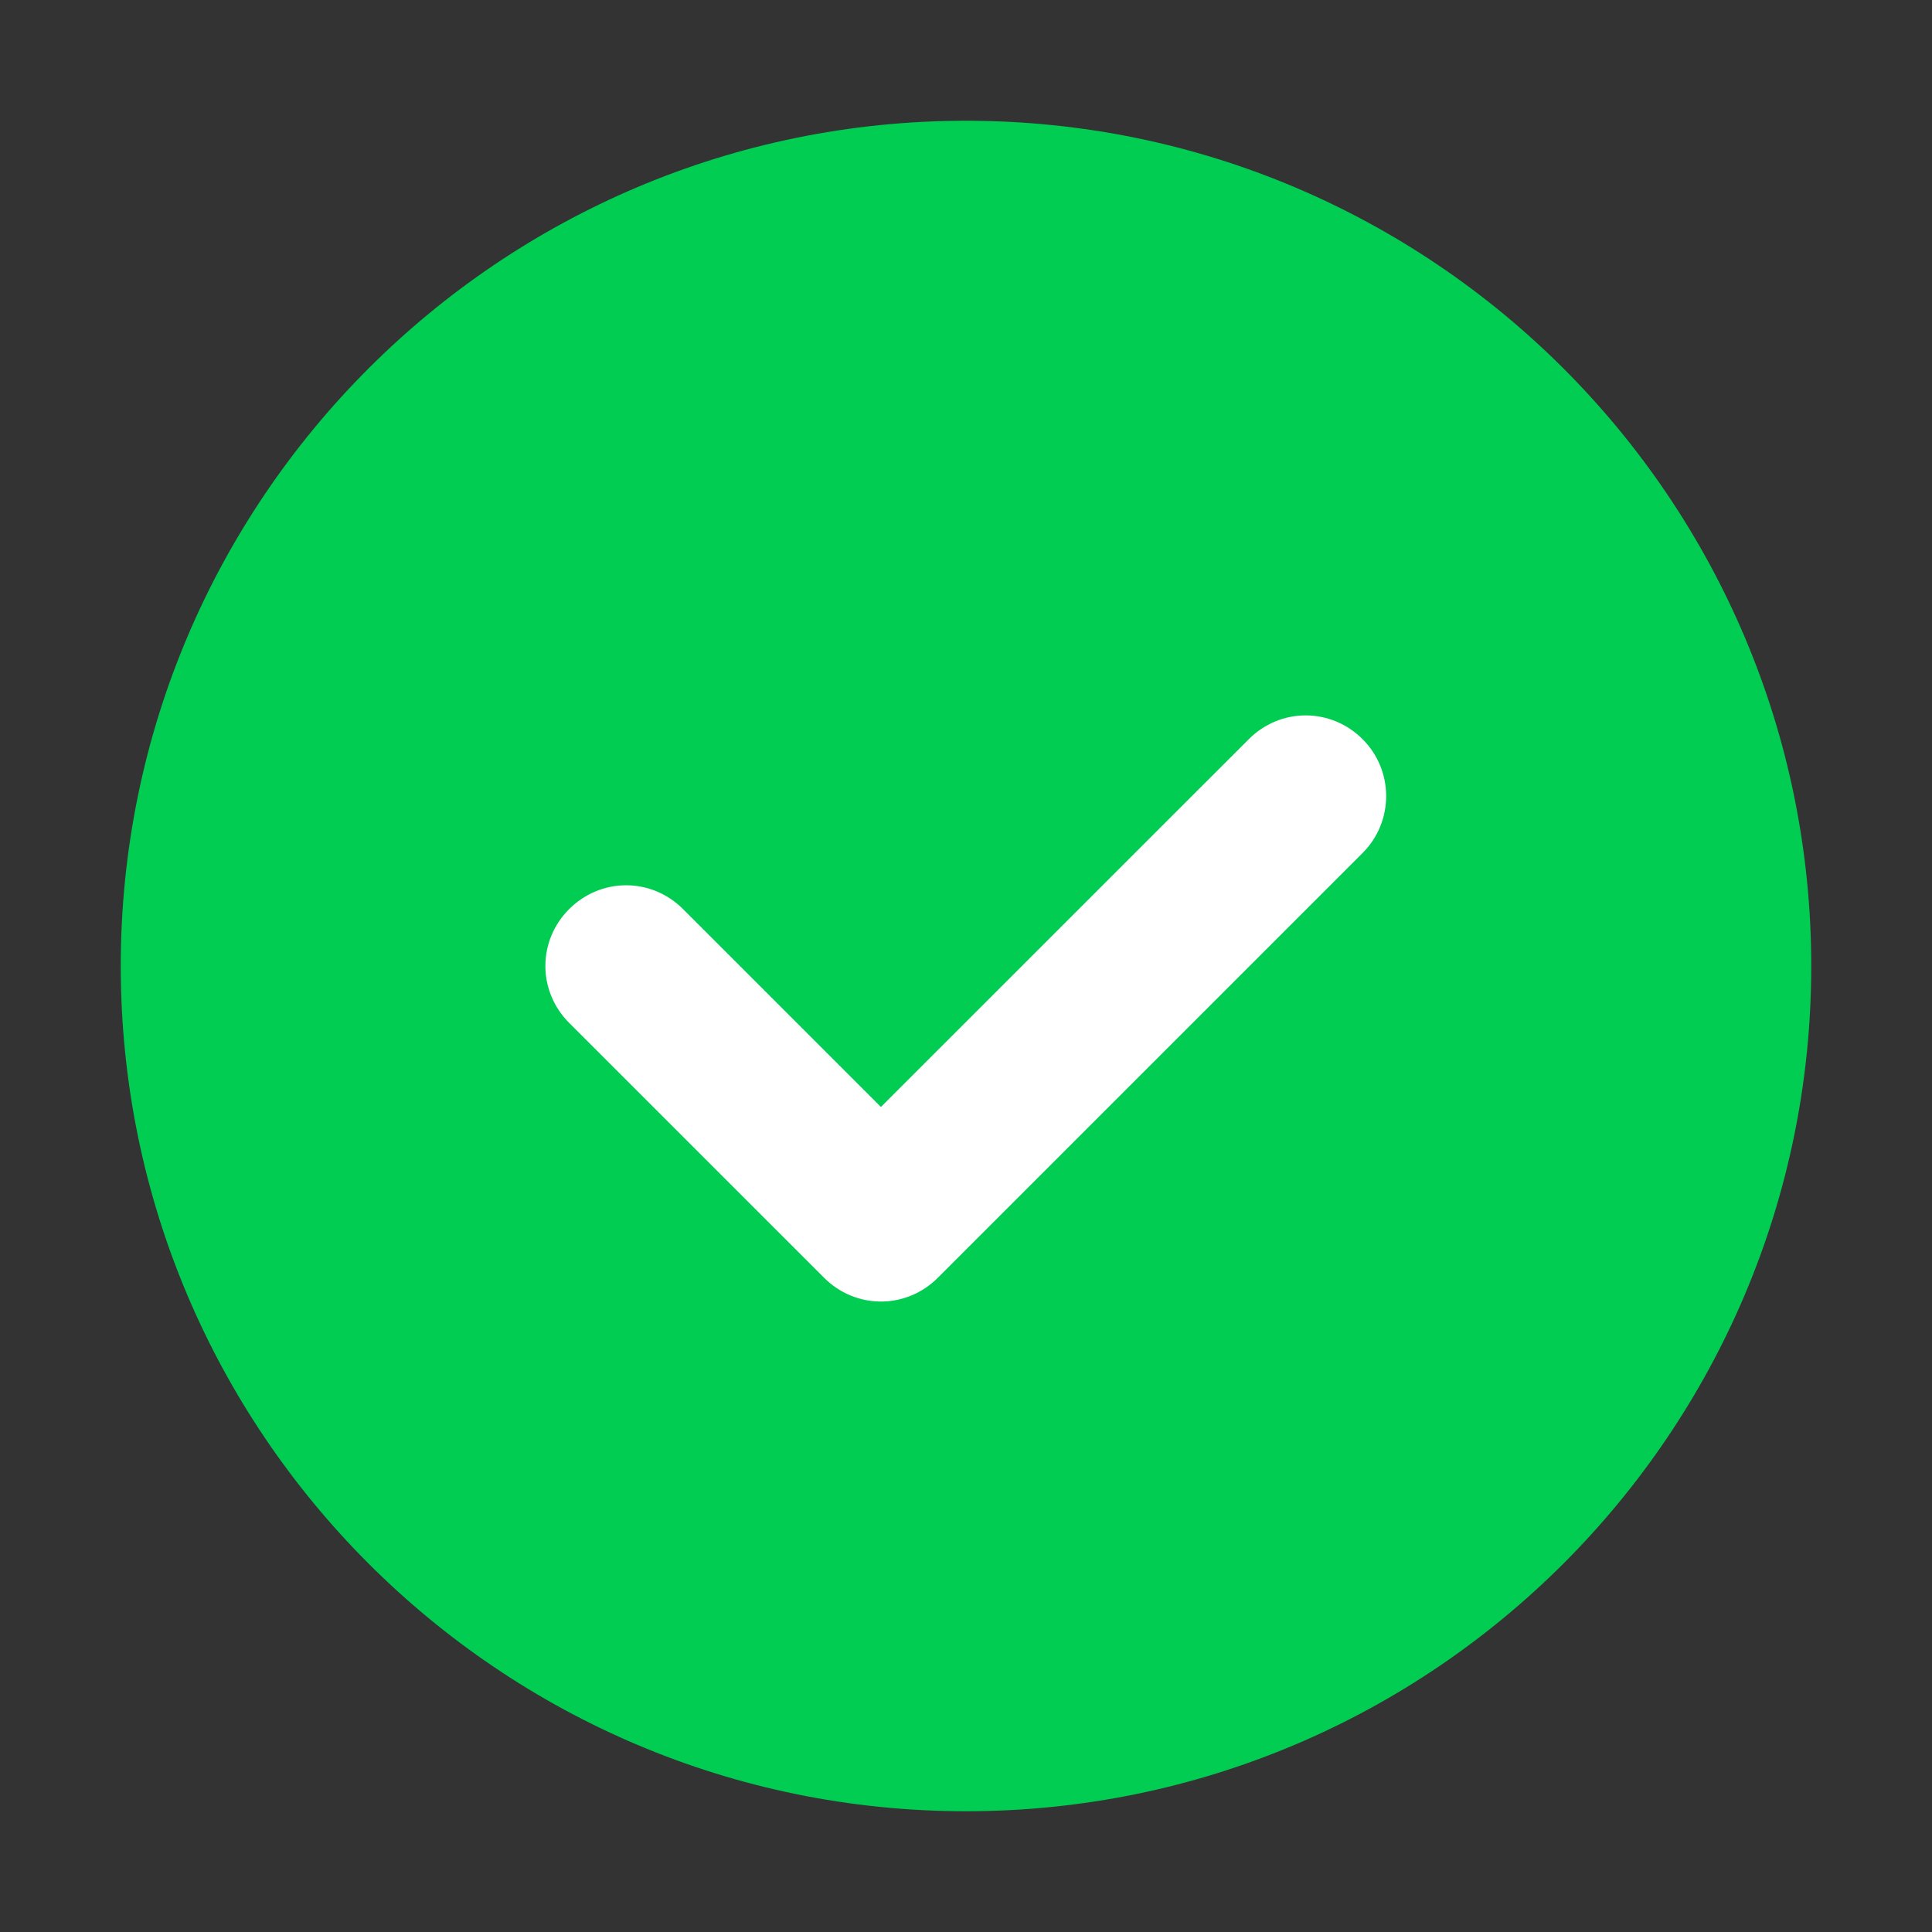 <svg width="28" height="28" viewBox="0 0 28 28" fill="none" xmlns="http://www.w3.org/2000/svg">
<rect x="0" y="0" width="28" height="28" fill="#333333" stroke="none"/>
<path d="M14 1.75C20.759 1.75 26.25 7.241 26.25 14C26.25 20.759 20.759 26.25 14 26.25C7.241 26.25 1.75 20.759 1.75 14C1.75 7.241 7.241 1.75 14 1.75Z" fill="#00CD51"/>
<path d="M12.767 18.863C12.46 18.863 12.164 18.74 11.943 18.518L8.249 14.825C8.027 14.603 7.904 14.307 7.904 14C7.904 13.692 8.027 13.396 8.249 13.175C8.471 12.953 8.766 12.83 9.074 12.83C9.382 12.83 9.677 12.953 9.899 13.175L12.767 16.043L18.098 10.713C18.32 10.491 18.615 10.368 18.923 10.368C19.231 10.368 19.526 10.491 19.748 10.713C20.203 11.168 20.203 11.907 19.748 12.362L13.592 18.518C13.371 18.74 13.075 18.863 12.767 18.863Z" fill="white"/>
</svg>
